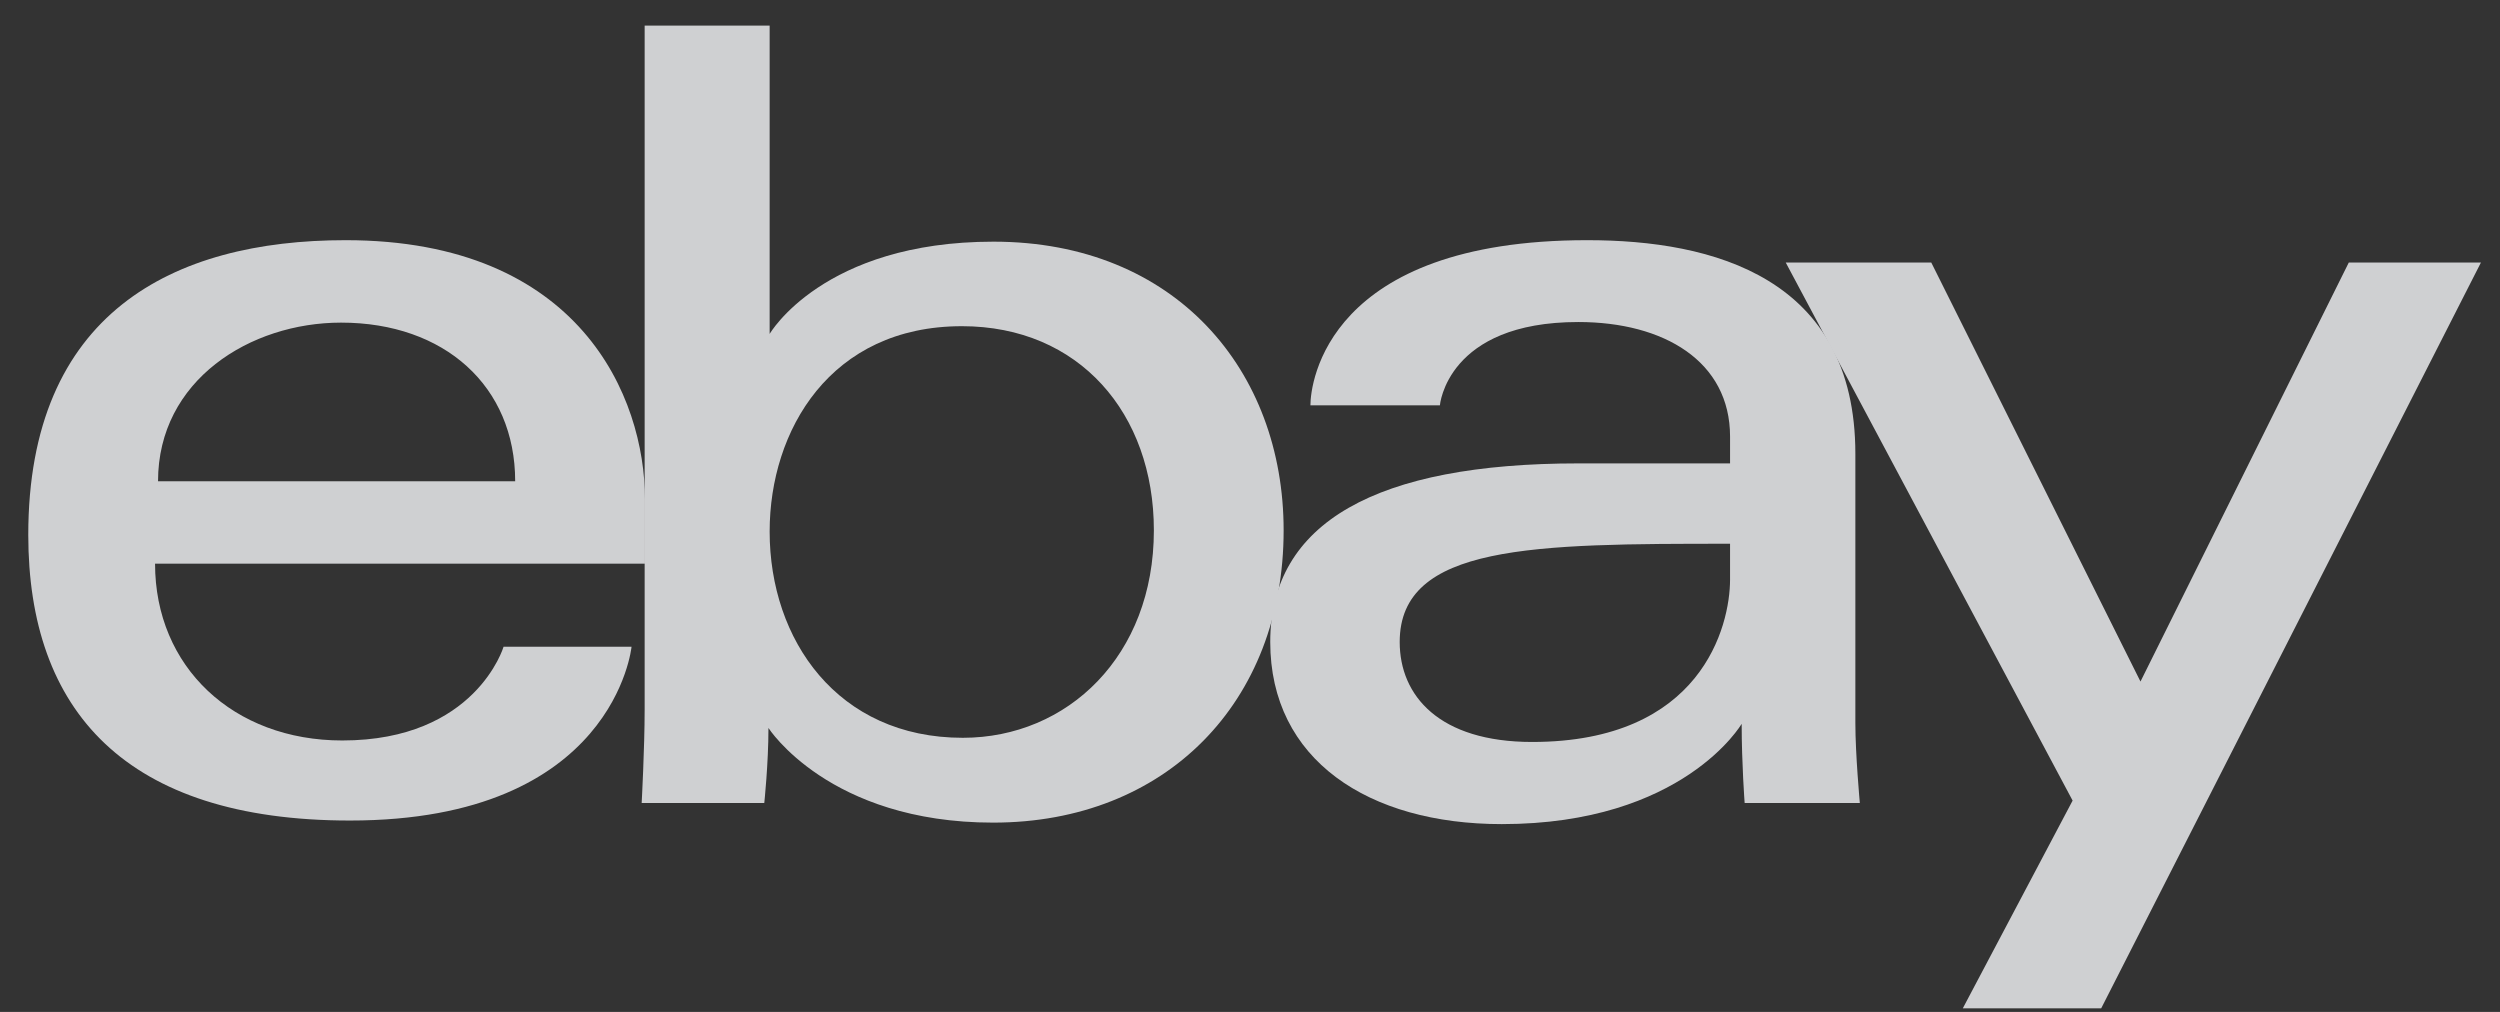 <svg xmlns="http://www.w3.org/2000/svg" width="84" height="34" fill="none"><rect width="100%" height="100%" fill="#333333" stroke="none"/><g fill="#F6F7FA" opacity=".8"><path d="M11.61 8.07C5.8 8.07.95 10.53.95 17.97c0 5.9 3.26 9.6 10.81 9.6 8.89 0 9.46-5.84 9.46-5.84h-4.3s-.93 3.15-5.42 3.15c-3.66 0-6.29-2.47-6.29-5.94h16.46v-2.17c0-3.42-2.18-8.7-10.06-8.7Zm-.15 2.77c3.48 0 5.85 2.14 5.85 5.33h-12c0-3.4 3.1-5.33 6.15-5.33Z"/><path d="M21.66.86v22.98c0 1.3-.1 3.14-.1 3.14h4.12s.14-1.32.14-2.52c0 0 2.03 3.18 7.55 3.18 5.8 0 9.76-4.04 9.76-9.82 0-5.37-3.63-9.7-9.75-9.7-5.73 0-7.52 3.1-7.52 3.1V.86h-4.2Zm10.66 10.1c3.94 0 6.45 2.93 6.45 6.86 0 4.22-2.9 6.97-6.42 6.97-4.21 0-6.49-3.29-6.49-6.93 0-3.4 2.04-6.9 6.46-6.9Z"/><path d="M53.33 8.07c-8.74 0-9.3 4.79-9.3 5.55h4.35s.23-2.8 4.65-2.8c2.88 0 5.1 1.32 5.1 3.85v.9h-5.1c-6.77 0-10.35 1.98-10.35 6 0 3.96 3.3 6.12 7.78 6.12 6.1 0 8.06-3.37 8.06-3.37 0 1.34.1 2.66.1 2.66h3.87s-.15-1.64-.15-2.68v-9.05c0-5.93-4.79-7.18-9-7.18Zm4.8 10.2v1.2c0 1.57-.96 5.46-6.65 5.46-3.12 0-4.45-1.55-4.45-3.36 0-3.28 4.5-3.3 11.1-3.3Z"/><path d="M60 8.82h4.89l7.03 14.08 7-14.08h4.44L70.6 33.88h-4.65l3.69-6.98L60 8.82Z"/></g></svg>